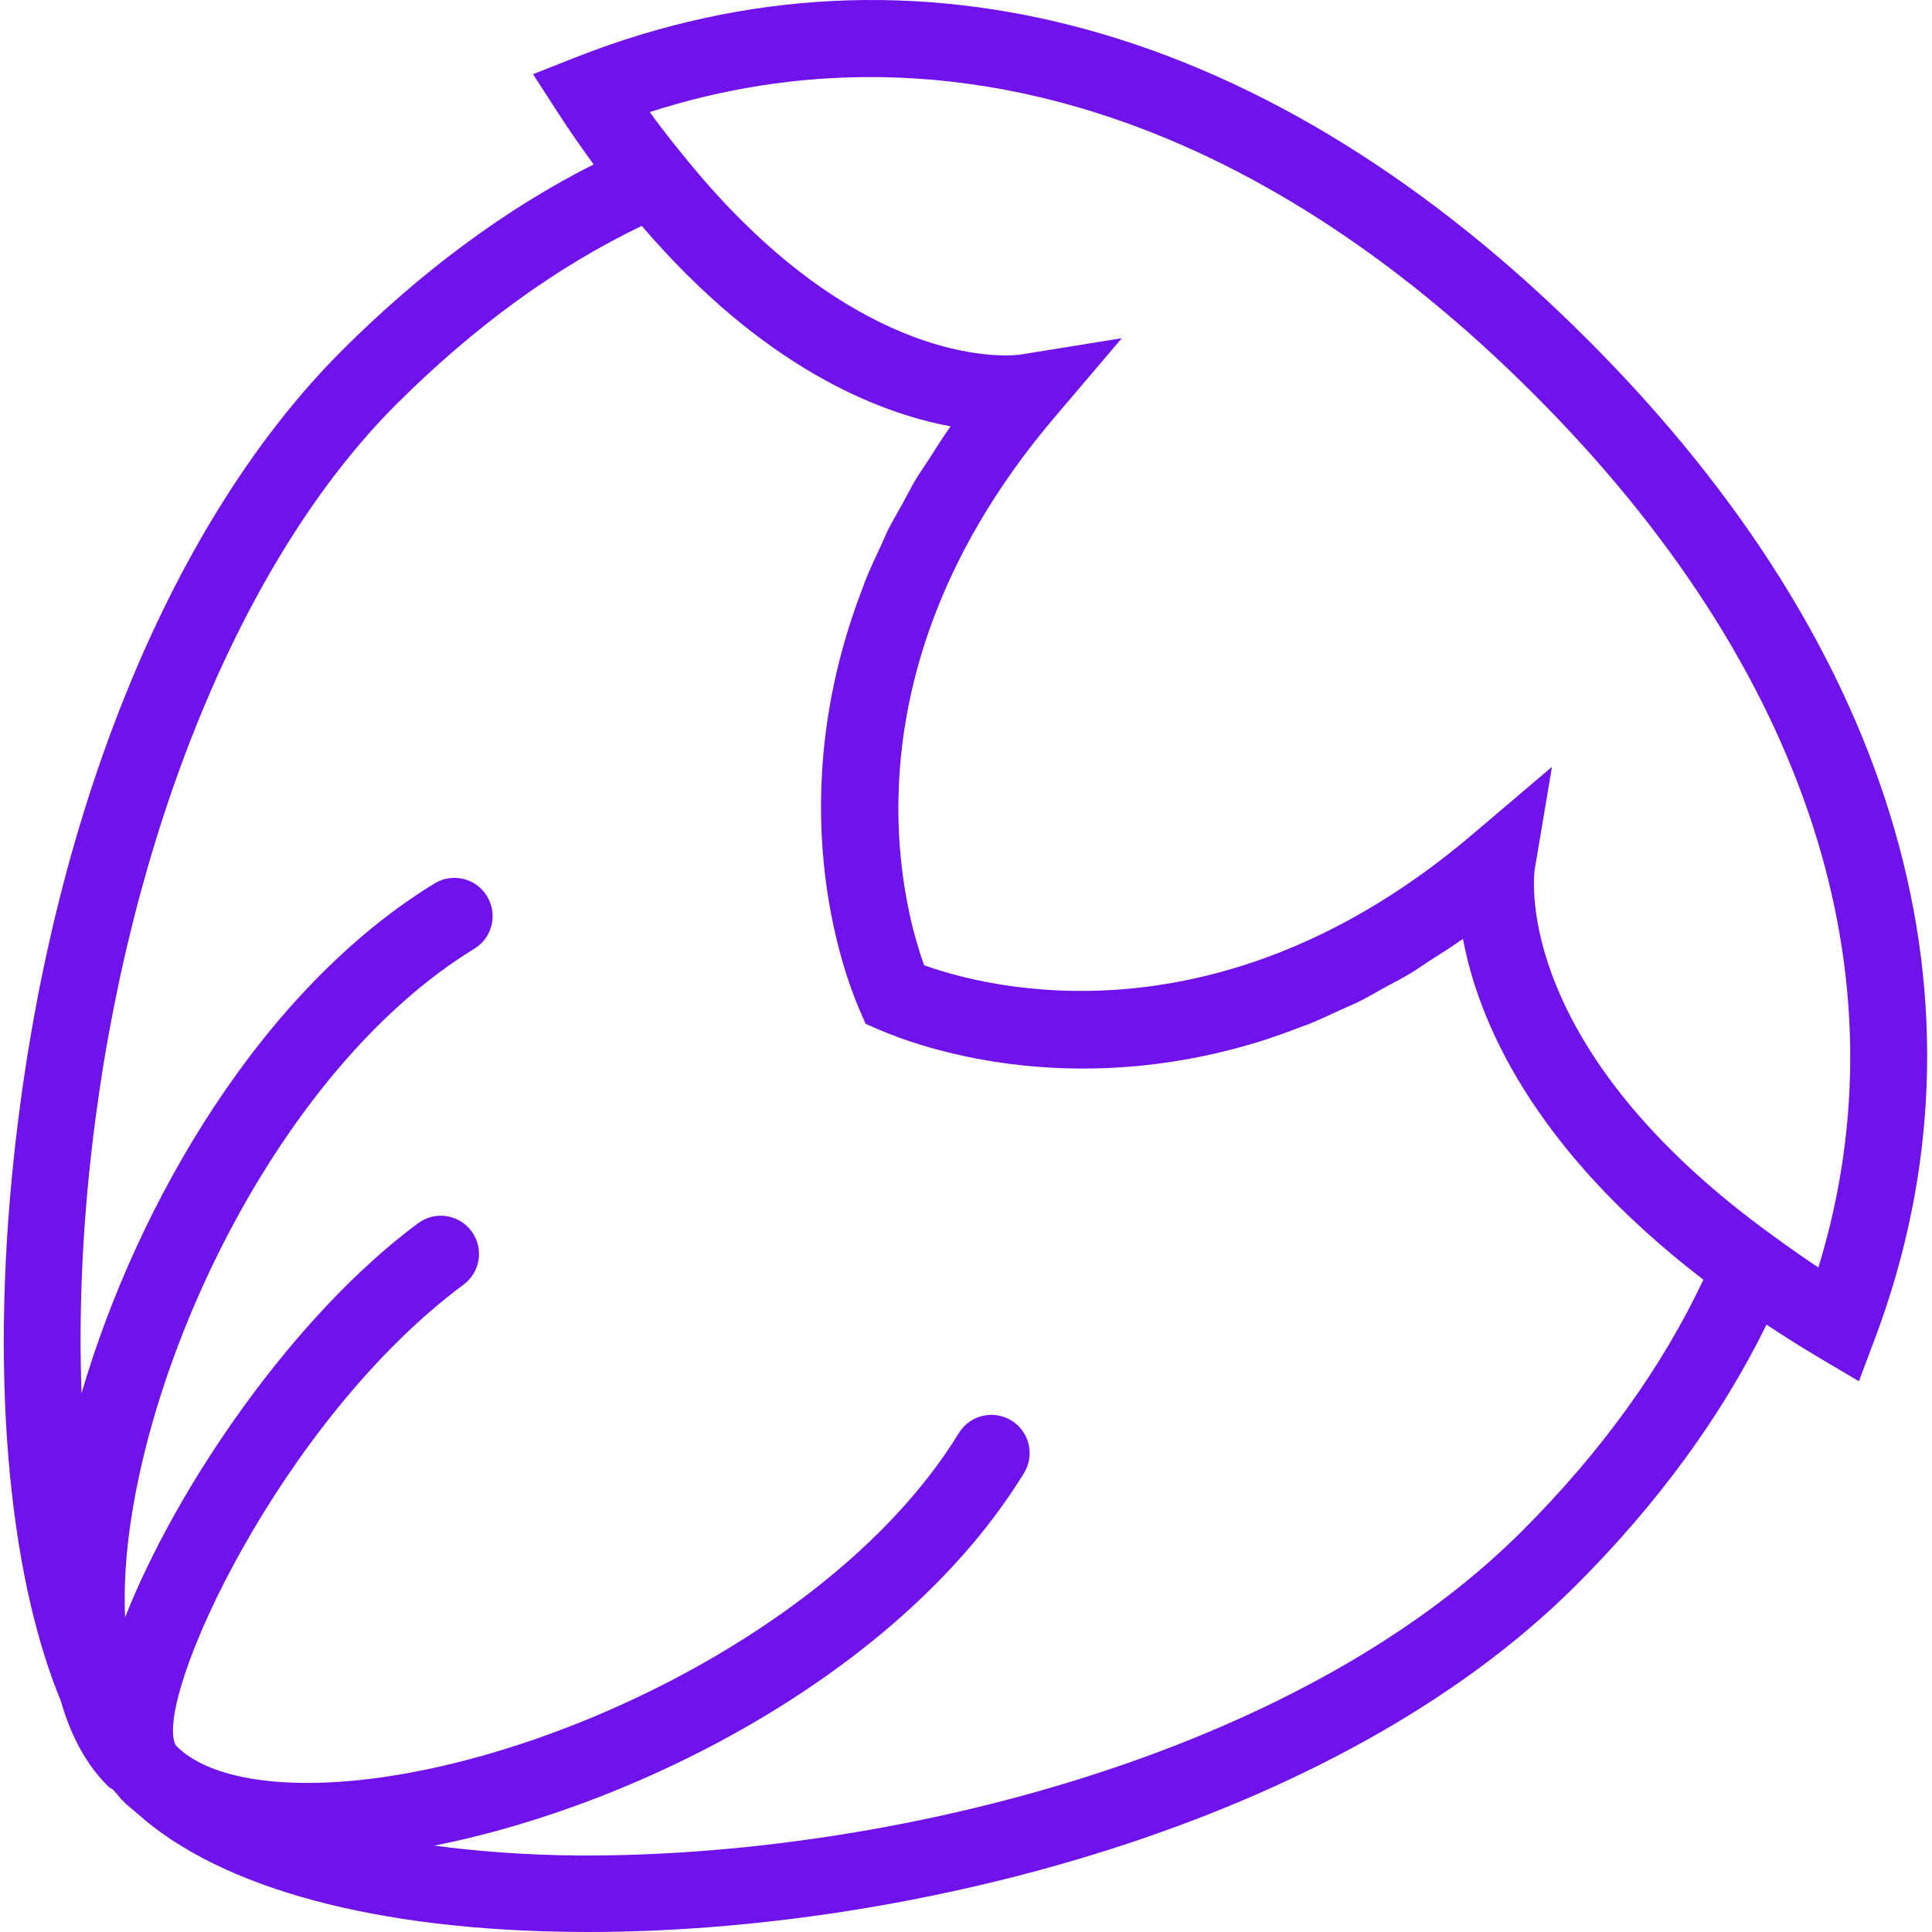 <?xml version="1.0" encoding="UTF-8"?> <svg xmlns="http://www.w3.org/2000/svg" width="512" height="512" viewBox="0 0 512 512" fill="none"> <g clip-path="url(#clip0)"> <path d="M420.75 90.019C337.309 6.594 242.173 -20.035 152.771 15.117L141.248 19.656L147.986 30.063C151.096 34.867 154.205 39.305 157.318 43.57C134.045 55.332 111.651 71.871 90.584 92.929C46.042 137.472 14.601 213.354 4.296 301.146C-2.837 361.892 1.862 416.255 16.12 450.766C18.796 460.11 22.971 467.84 28.796 473.524C29.151 473.868 29.596 474.008 29.983 474.293C30.468 474.86 30.944 475.418 31.44 475.954C31.561 476.086 31.655 476.239 31.772 476.372C31.866 476.469 31.886 476.594 31.987 476.696C32.038 476.747 32.1 476.797 32.159 476.848C32.19 476.879 32.202 476.911 32.233 476.938C32.261 476.969 32.303 476.981 32.331 477C32.382 477.051 32.444 477.102 32.503 477.153C32.636 477.282 32.757 477.457 32.889 477.59C33.729 478.461 34.827 479.211 35.737 480.039C35.921 480.184 36.081 480.356 36.264 480.496C58.475 500.438 99.666 511.652 153.478 511.988C154.271 512 155.06 512 155.853 512C240.837 512 354.07 483.707 417.722 420.056C439.386 398.392 456.288 375.228 468.144 351.04C472.612 353.997 477.265 356.947 482.23 359.888L492.624 366.048L496.882 354.728C530.092 266.33 503.061 172.315 420.75 90.019V90.019ZM403.383 405.724C343.258 465.852 234.298 492.117 153.599 491.723C139.889 491.641 127.033 490.688 115.096 489.11C170.631 478.102 239.564 442.305 271.372 390.376C274.302 385.603 272.802 379.361 268.028 376.443C263.235 373.525 257.017 375.025 254.099 379.786C223.568 429.618 149.931 465.622 96.381 471.618C73.135 474.192 55.233 471.012 46.882 462.864C46.741 462.723 46.616 462.54 46.487 462.399C40.678 450.024 74.424 376.368 122.85 340.439C127.334 337.107 128.279 330.763 124.943 326.275C121.6 321.775 115.26 320.842 110.779 324.177C77.666 348.748 46.76 394.044 33.151 428.626C32.897 422.665 33.093 416.181 33.882 409.142C39.889 355.58 75.881 281.932 125.713 251.412C130.486 248.494 131.986 242.252 129.057 237.479C126.139 232.709 119.908 231.217 115.127 234.139C69.639 261.994 36.538 318.33 21.612 369.208C20.862 348.759 21.733 326.466 24.429 303.517C34.053 221.401 64.147 148.03 104.912 107.265C125.553 86.625 147.451 70.715 170.076 59.863C202.095 97.261 232.462 109.351 251.919 112.988C249.72 116.07 247.845 119.097 245.899 122.152C244.876 123.753 243.692 125.37 242.739 126.964C241.474 129.07 240.462 131.136 239.306 133.234C237.927 135.73 236.427 138.249 235.2 140.714C234.634 141.859 234.22 142.964 233.692 144.097C232.11 147.46 230.528 150.816 229.224 154.108C229.071 154.495 228.97 154.858 228.829 155.245C206.74 211.858 223.185 256.998 227.802 267.647L229.396 271.326L233.075 272.92C242.962 277.193 282.594 291.756 333.563 276.092C333.582 276.092 333.59 276.08 333.61 276.08C337.289 274.943 341.047 273.576 344.84 272.115C345.426 271.885 346.004 271.733 346.59 271.498C349.469 270.354 352.418 268.936 355.356 267.588C356.906 266.869 358.426 266.291 359.996 265.51C362.297 264.365 364.656 262.955 366.996 261.682C369.246 260.444 371.465 259.35 373.734 257.983C375.375 256.998 377.059 255.776 378.711 254.709C381.699 252.791 384.68 250.959 387.707 248.803C391.64 269.979 405.703 304.056 451.413 339.127C440.492 362.357 424.378 384.732 403.383 405.724V405.724ZM481.894 335.88C478.874 333.935 476.218 331.998 473.441 330.064L469.913 327.521C401.398 278.022 406.371 232.952 406.707 230.491L411.289 203.221L411.117 203.366L390.129 221.198C323.254 278.002 261.638 261.83 244.896 255.791C243.763 252.651 242.271 247.928 240.974 241.901C239.243 233.854 237.853 223.467 238.107 211.358C238.673 184.12 247.528 148.179 279.489 110.566L297.294 89.625L271.02 93.871L270.196 93.992C270.075 94.011 269.774 94.05 269.356 94.082C269.223 94.093 269.024 94.101 268.852 94.113C268.618 94.132 268.345 94.144 268.052 94.164C259.063 94.507 222.302 92.48 180.939 41.016L178.041 37.422C176.095 34.898 174.15 32.457 172.193 29.699C250.145 4.59 332.817 30.773 406.402 104.367C479.077 176.999 505.581 258.74 481.894 335.88V335.88Z" fill="#6F12EC"></path> </g> <defs> <clipPath id="clip0"> <rect width="512" height="512" fill="white"></rect> </clipPath> </defs> </svg> 